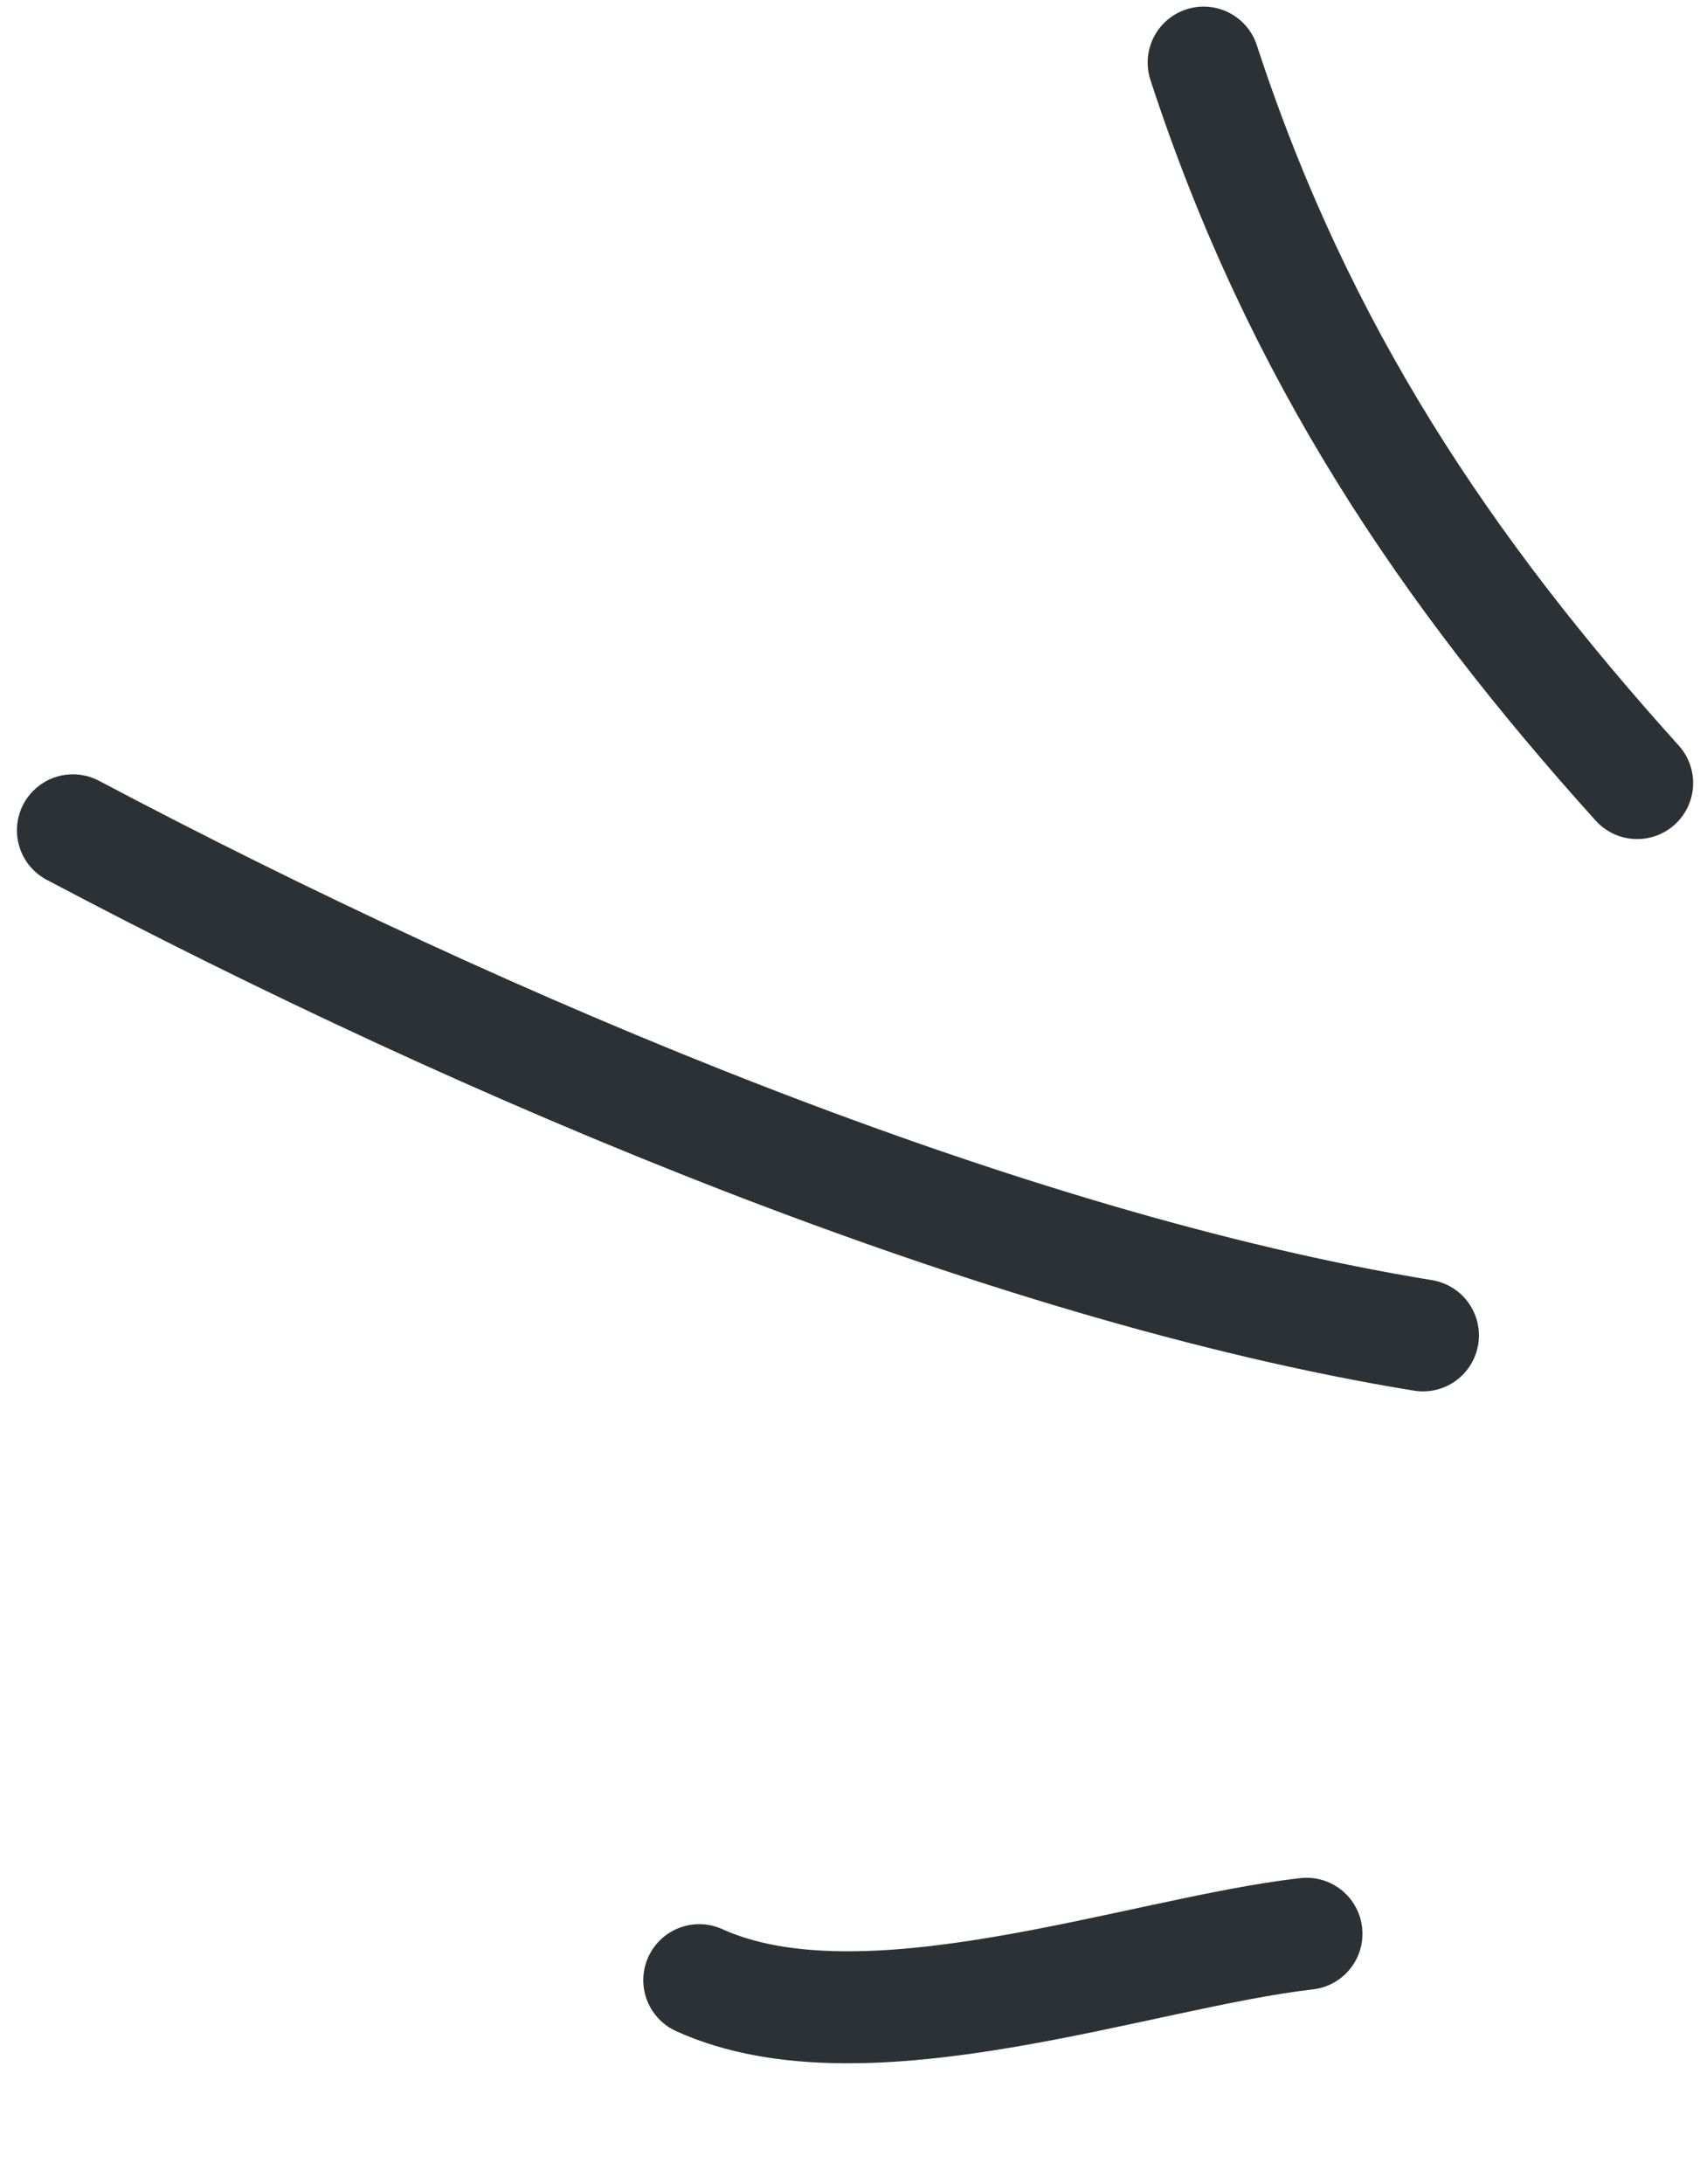 <svg width="61" height="78" viewBox="0 0 61 78" fill="none" xmlns="http://www.w3.org/2000/svg">
<path d="M2.605 29.657C17.375 37.468 35.812 45.244 50.85 47.697" stroke="#2C3136" stroke-width="4" stroke-linecap="round"/>
<path d="M24.988 70.726C30.898 73.407 40.727 69.748 46.688 69.069" stroke="#2C3136" stroke-width="4" stroke-linecap="round"/>
<path d="M58.505 27.969C51.697 20.418 46.405 12.618 43.012 2.236" stroke="#2C3136" stroke-width="4" stroke-linecap="round"/>
</svg>

